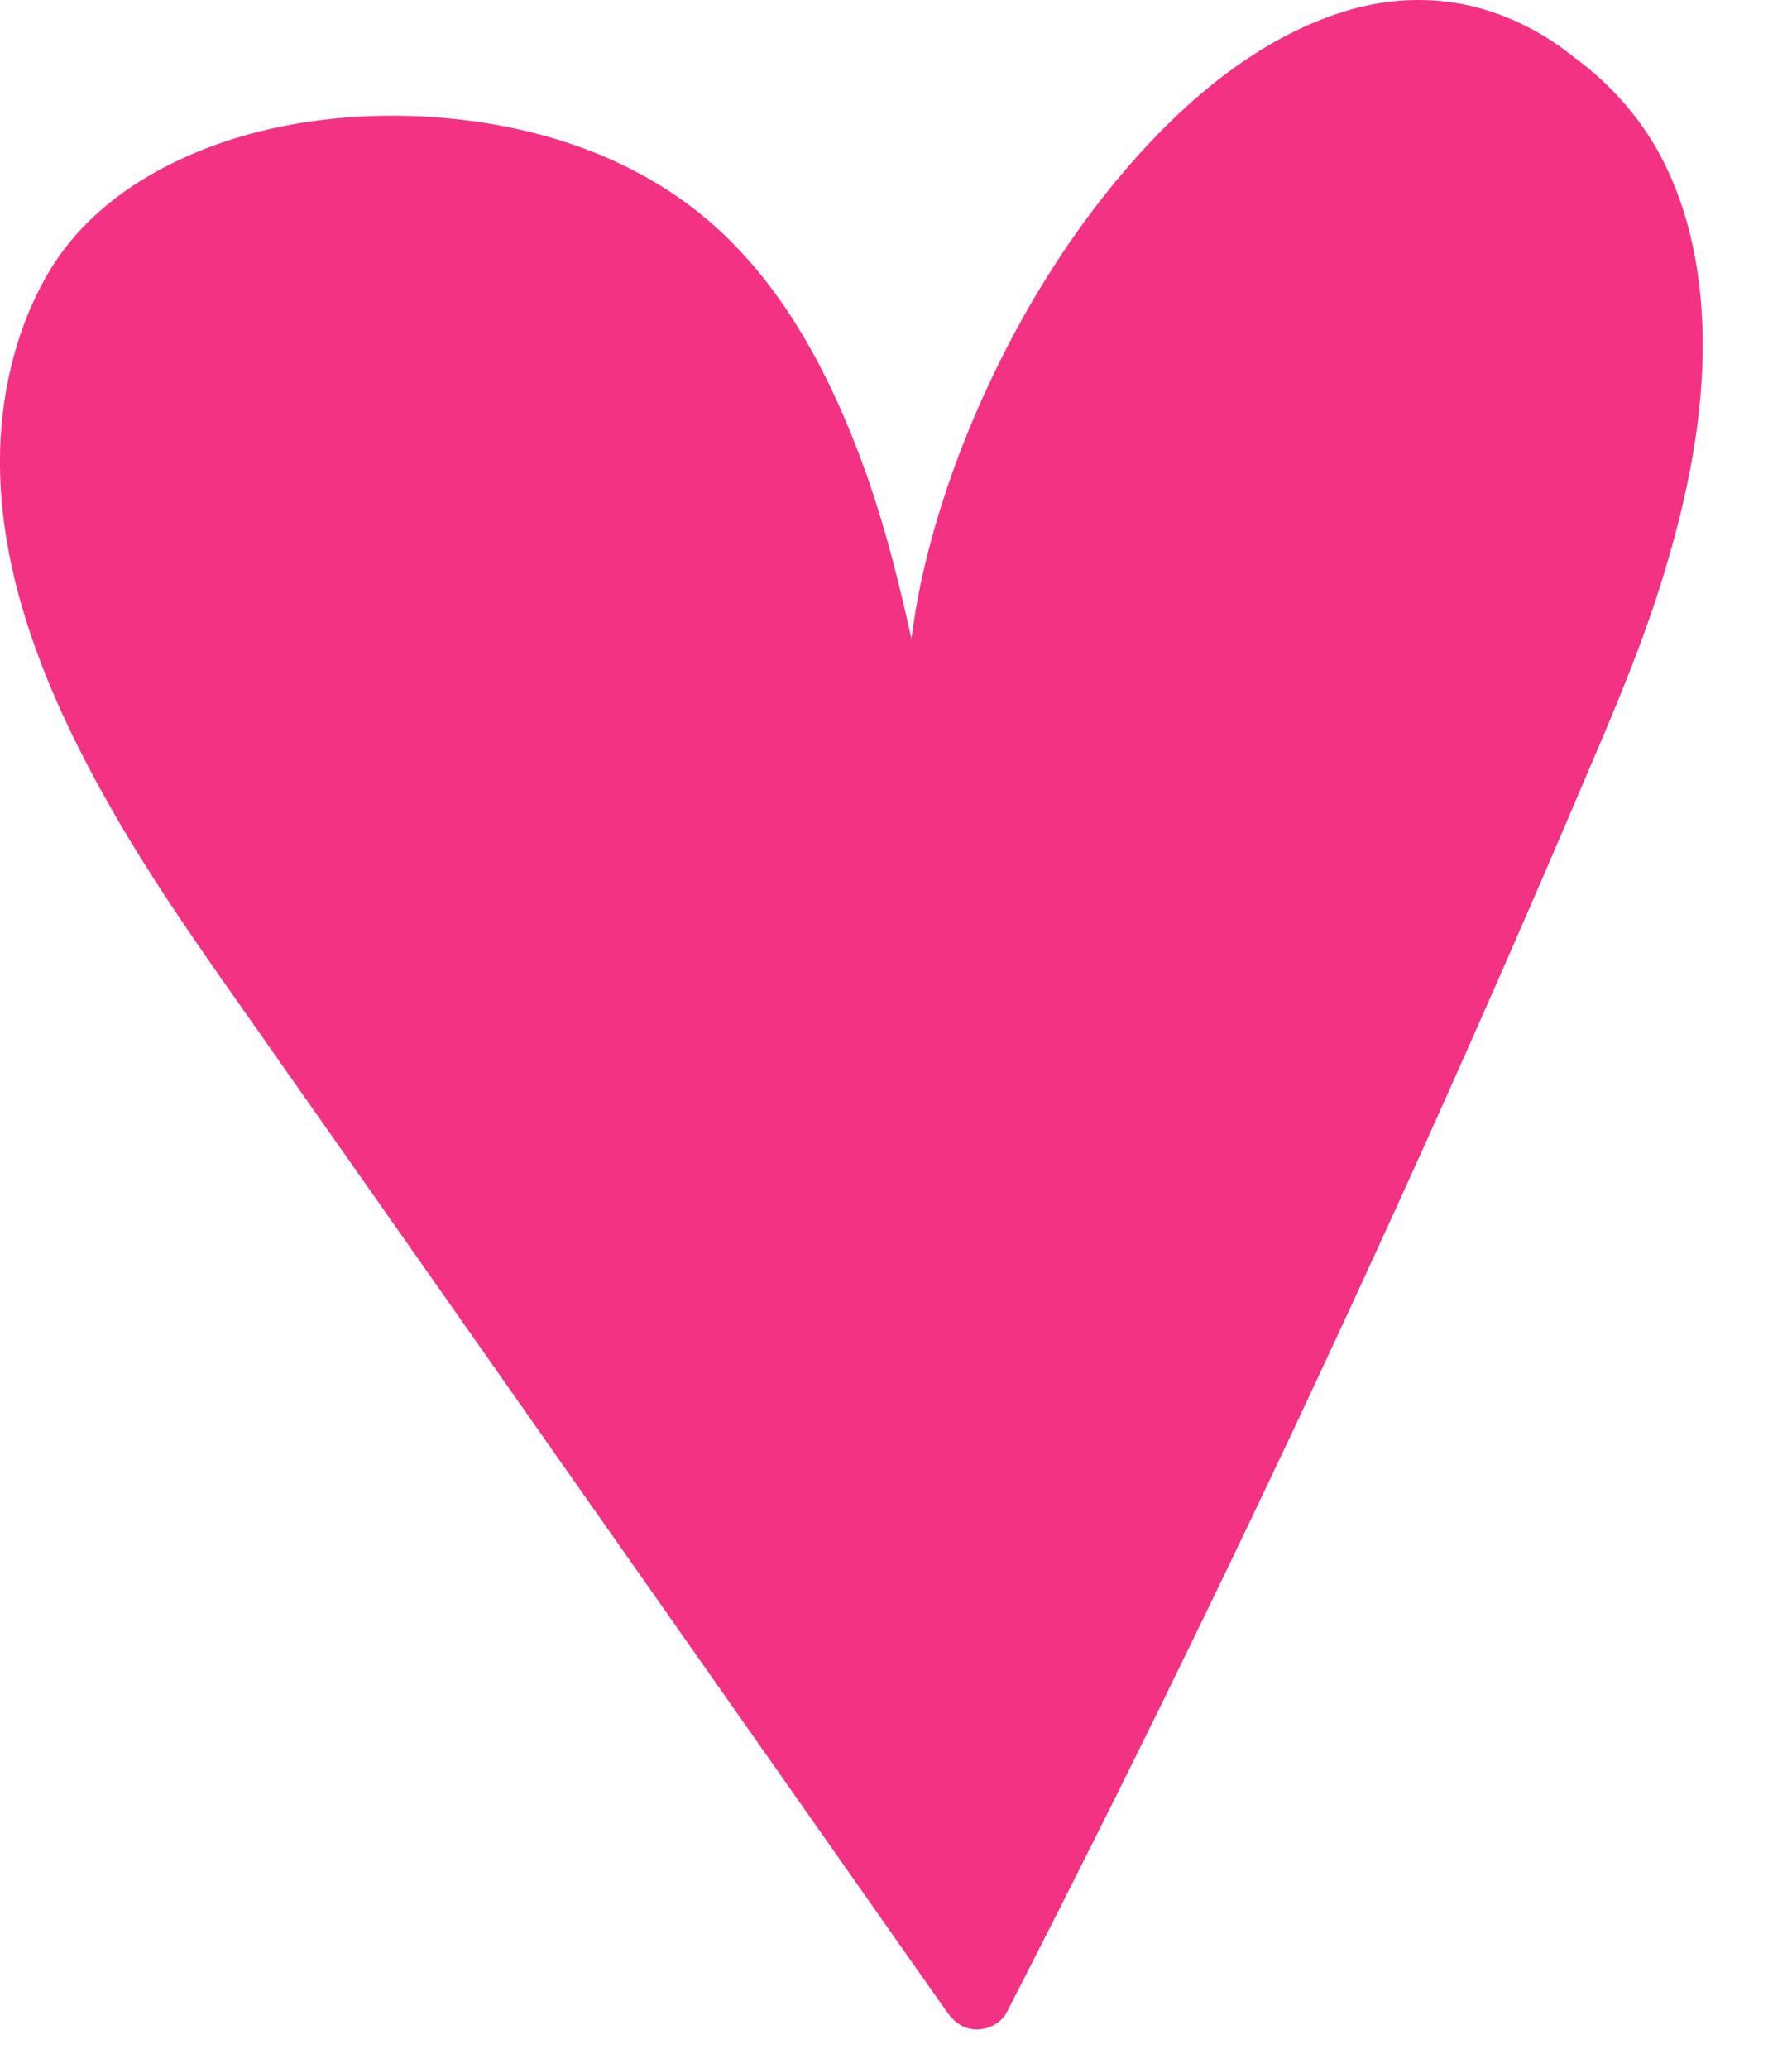 <?xml version="1.0" encoding="utf-8"?>
<svg xmlns="http://www.w3.org/2000/svg" fill="none" height="100%" overflow="visible" preserveAspectRatio="none" style="display: block;" viewBox="0 0 13 15" width="100%">
<path d="M12.34 2.196C12.311 1.847 12.233 1.508 12.078 1.192C11.926 0.882 11.693 0.614 11.413 0.411C11.413 0.41 11.413 0.41 11.413 0.41C11.387 0.391 11.362 0.371 11.337 0.352C11.291 0.319 11.244 0.287 11.195 0.258C11.041 0.166 10.87 0.092 10.695 0.049C10.379 -0.03 10.047 -0.011 9.737 0.088C9.125 0.283 8.607 0.722 8.192 1.2C7.689 1.78 7.3 2.448 7.012 3.158C6.87 3.51 6.756 3.873 6.677 4.244C6.65 4.374 6.629 4.504 6.612 4.635C6.51 4.168 6.391 3.705 6.218 3.258C5.981 2.645 5.652 2.042 5.147 1.607C4.587 1.125 3.865 0.899 3.136 0.849C2.436 0.802 1.681 0.921 1.071 1.281C0.787 1.448 0.534 1.676 0.363 1.959C0.129 2.347 0.015 2.808 0.001 3.258C-0.026 4.206 0.379 5.126 0.844 5.93C1.086 6.348 1.359 6.747 1.636 7.142C1.955 7.596 2.273 8.05 2.592 8.503C3.226 9.407 3.861 10.31 4.495 11.214C5.132 12.121 5.769 13.028 6.406 13.936C6.561 14.157 6.717 14.378 6.872 14.599C6.924 14.672 6.994 14.722 7.087 14.722C7.172 14.722 7.263 14.676 7.303 14.599C7.747 13.734 8.182 12.865 8.607 11.992C9.033 11.118 9.449 10.24 9.856 9.357C10.263 8.475 10.66 7.588 11.048 6.697C11.243 6.249 11.435 5.801 11.626 5.351C11.773 5.002 11.915 4.652 12.031 4.291C12.245 3.623 12.398 2.901 12.34 2.196H12.34Z" fill="#F33283" id="heart"/>
</svg>